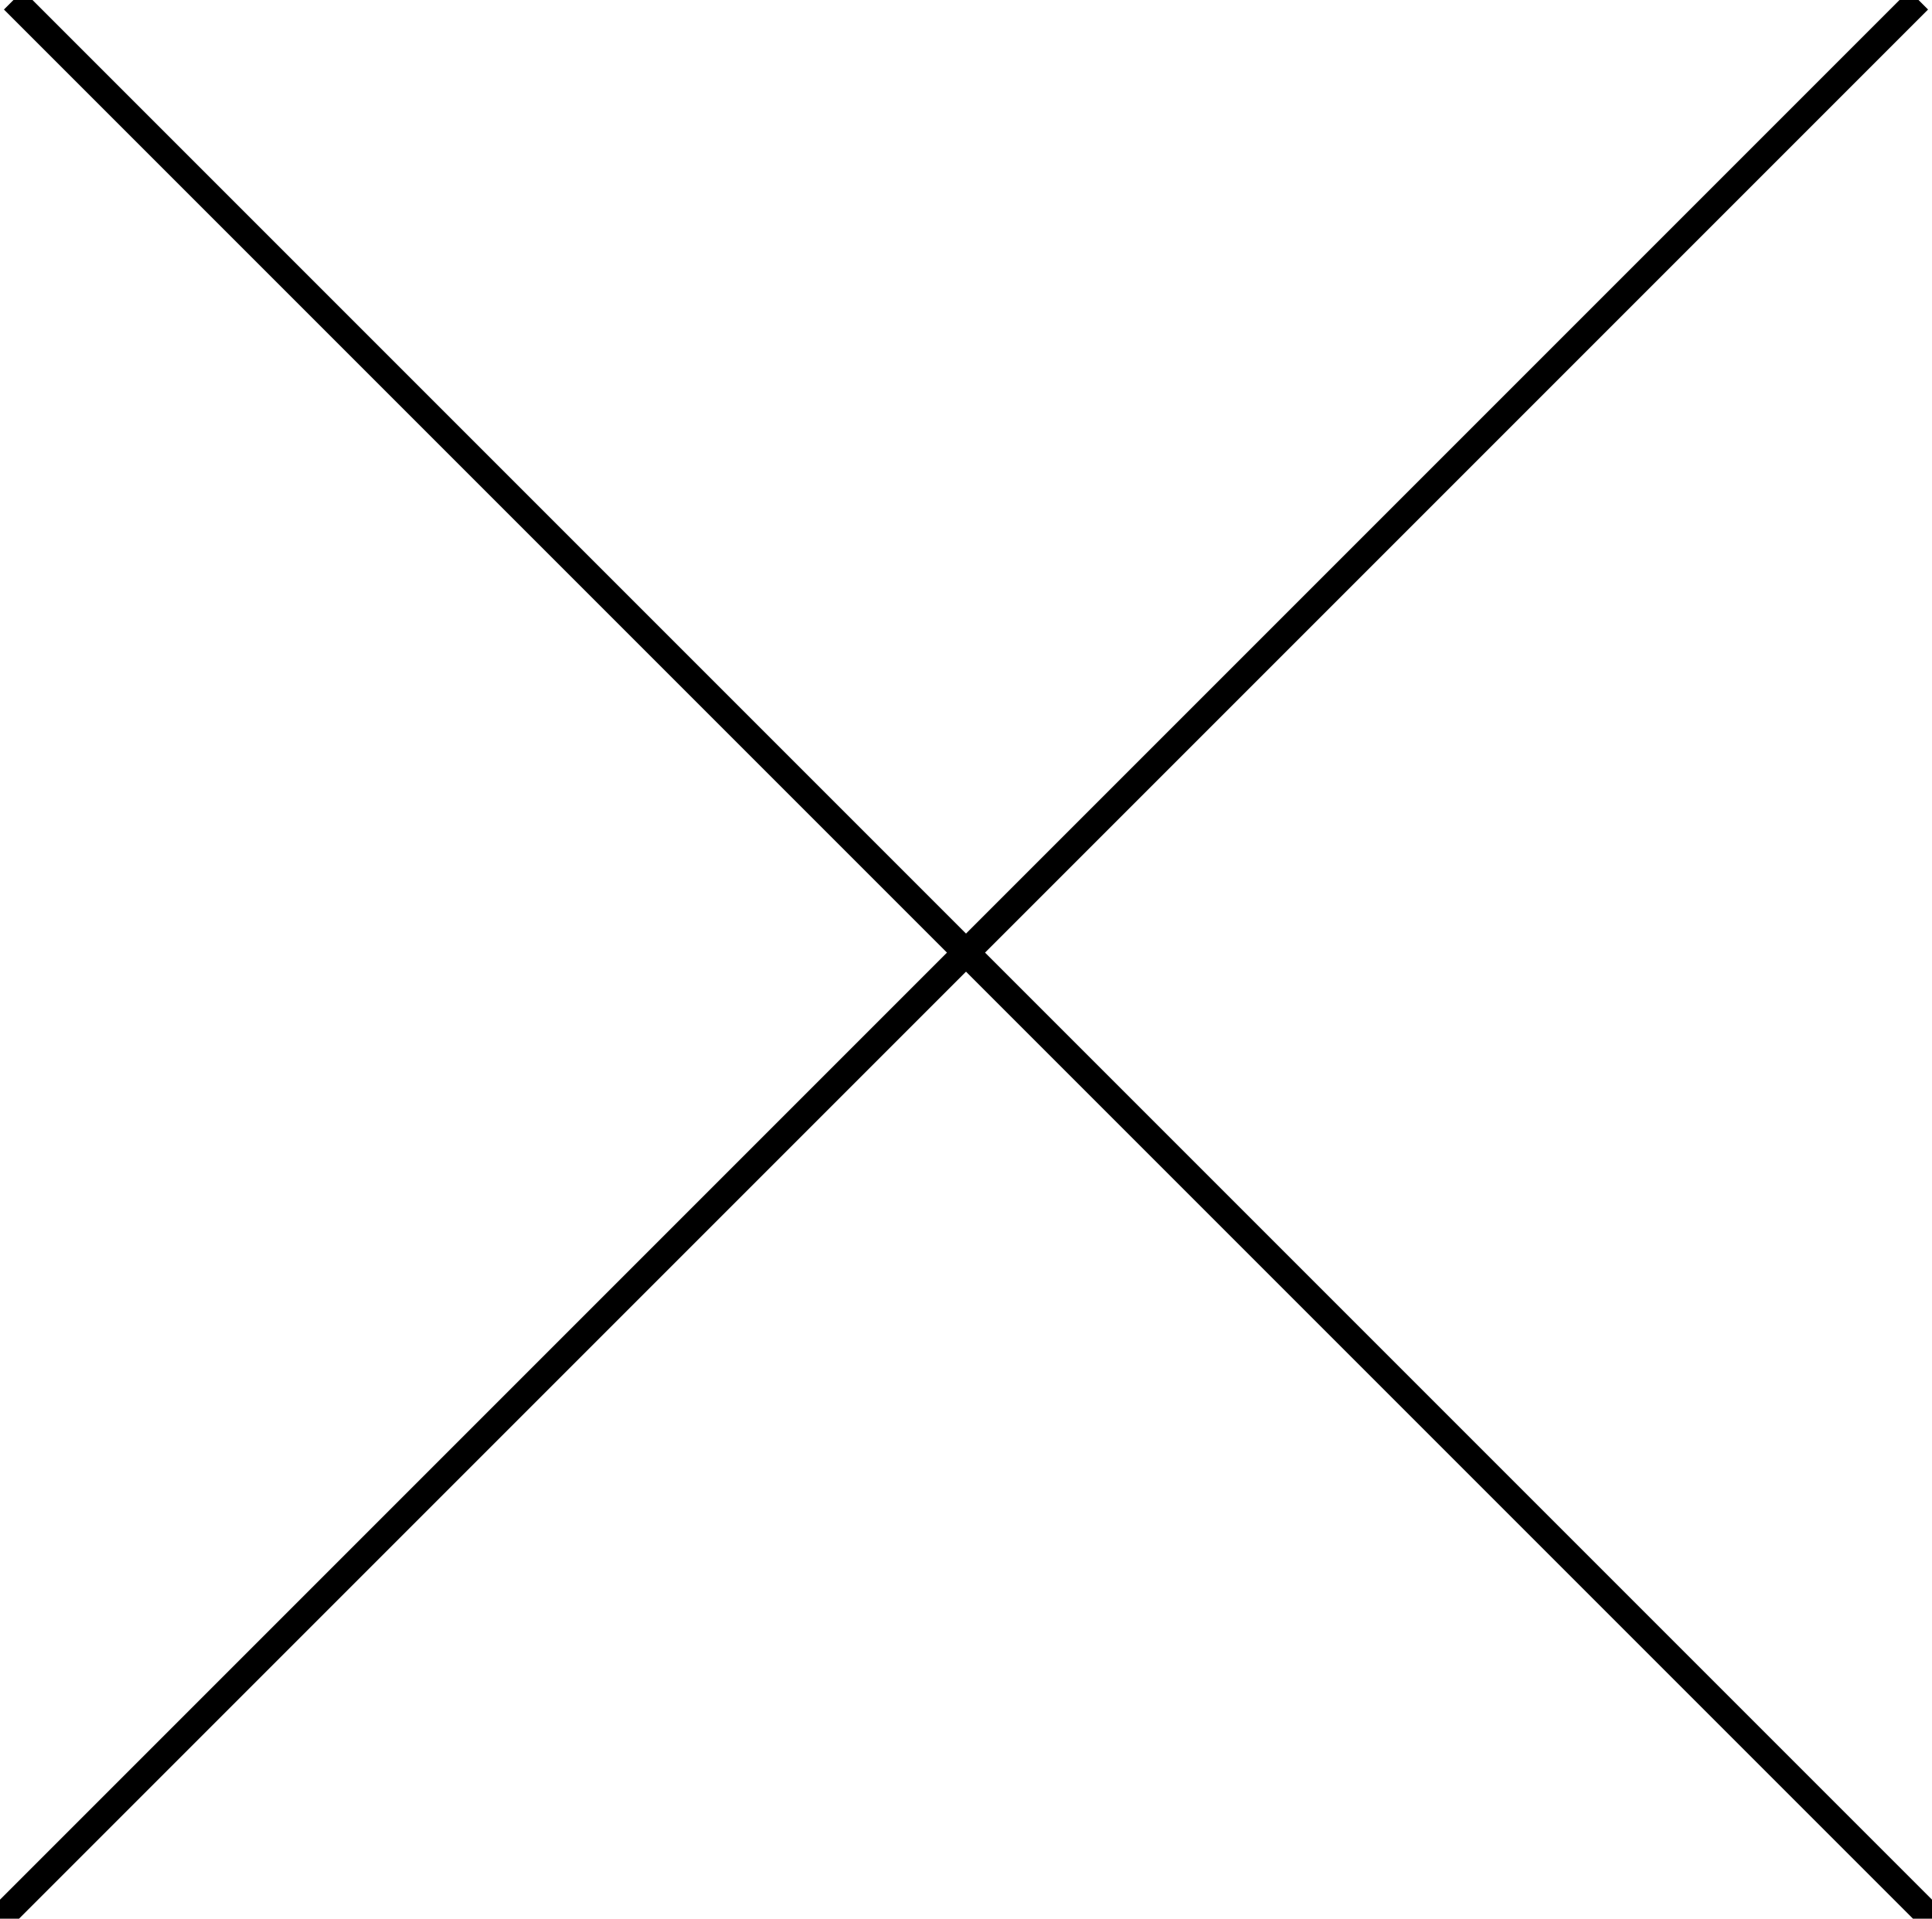 <?xml version="1.0" encoding="utf-8"?>
<!-- Generator: Adobe Illustrator 16.0.0, SVG Export Plug-In . SVG Version: 6.00 Build 0)  -->
<!DOCTYPE svg PUBLIC "-//W3C//DTD SVG 1.1//EN" "http://www.w3.org/Graphics/SVG/1.1/DTD/svg11.dtd">
<svg version="1.1" id="Livello_1" xmlns="http://www.w3.org/2000/svg" xmlns:xlink="http://www.w3.org/1999/xlink" x="0px" y="0px"
	 width="71.75px" height="71.25px" viewBox="0 0 71.75 71.25" enable-background="new 0 0 71.75 71.25" xml:space="preserve">
<line fill="none" stroke="#000000" stroke-miterlimit="10" x1="0.5" y1="0" x2="71.75" y2="71.25"/>
<line fill="none" stroke="#000000" stroke-miterlimit="10" x1="71.25" y1="0" x2="0" y2="71.25"/>
</svg>
